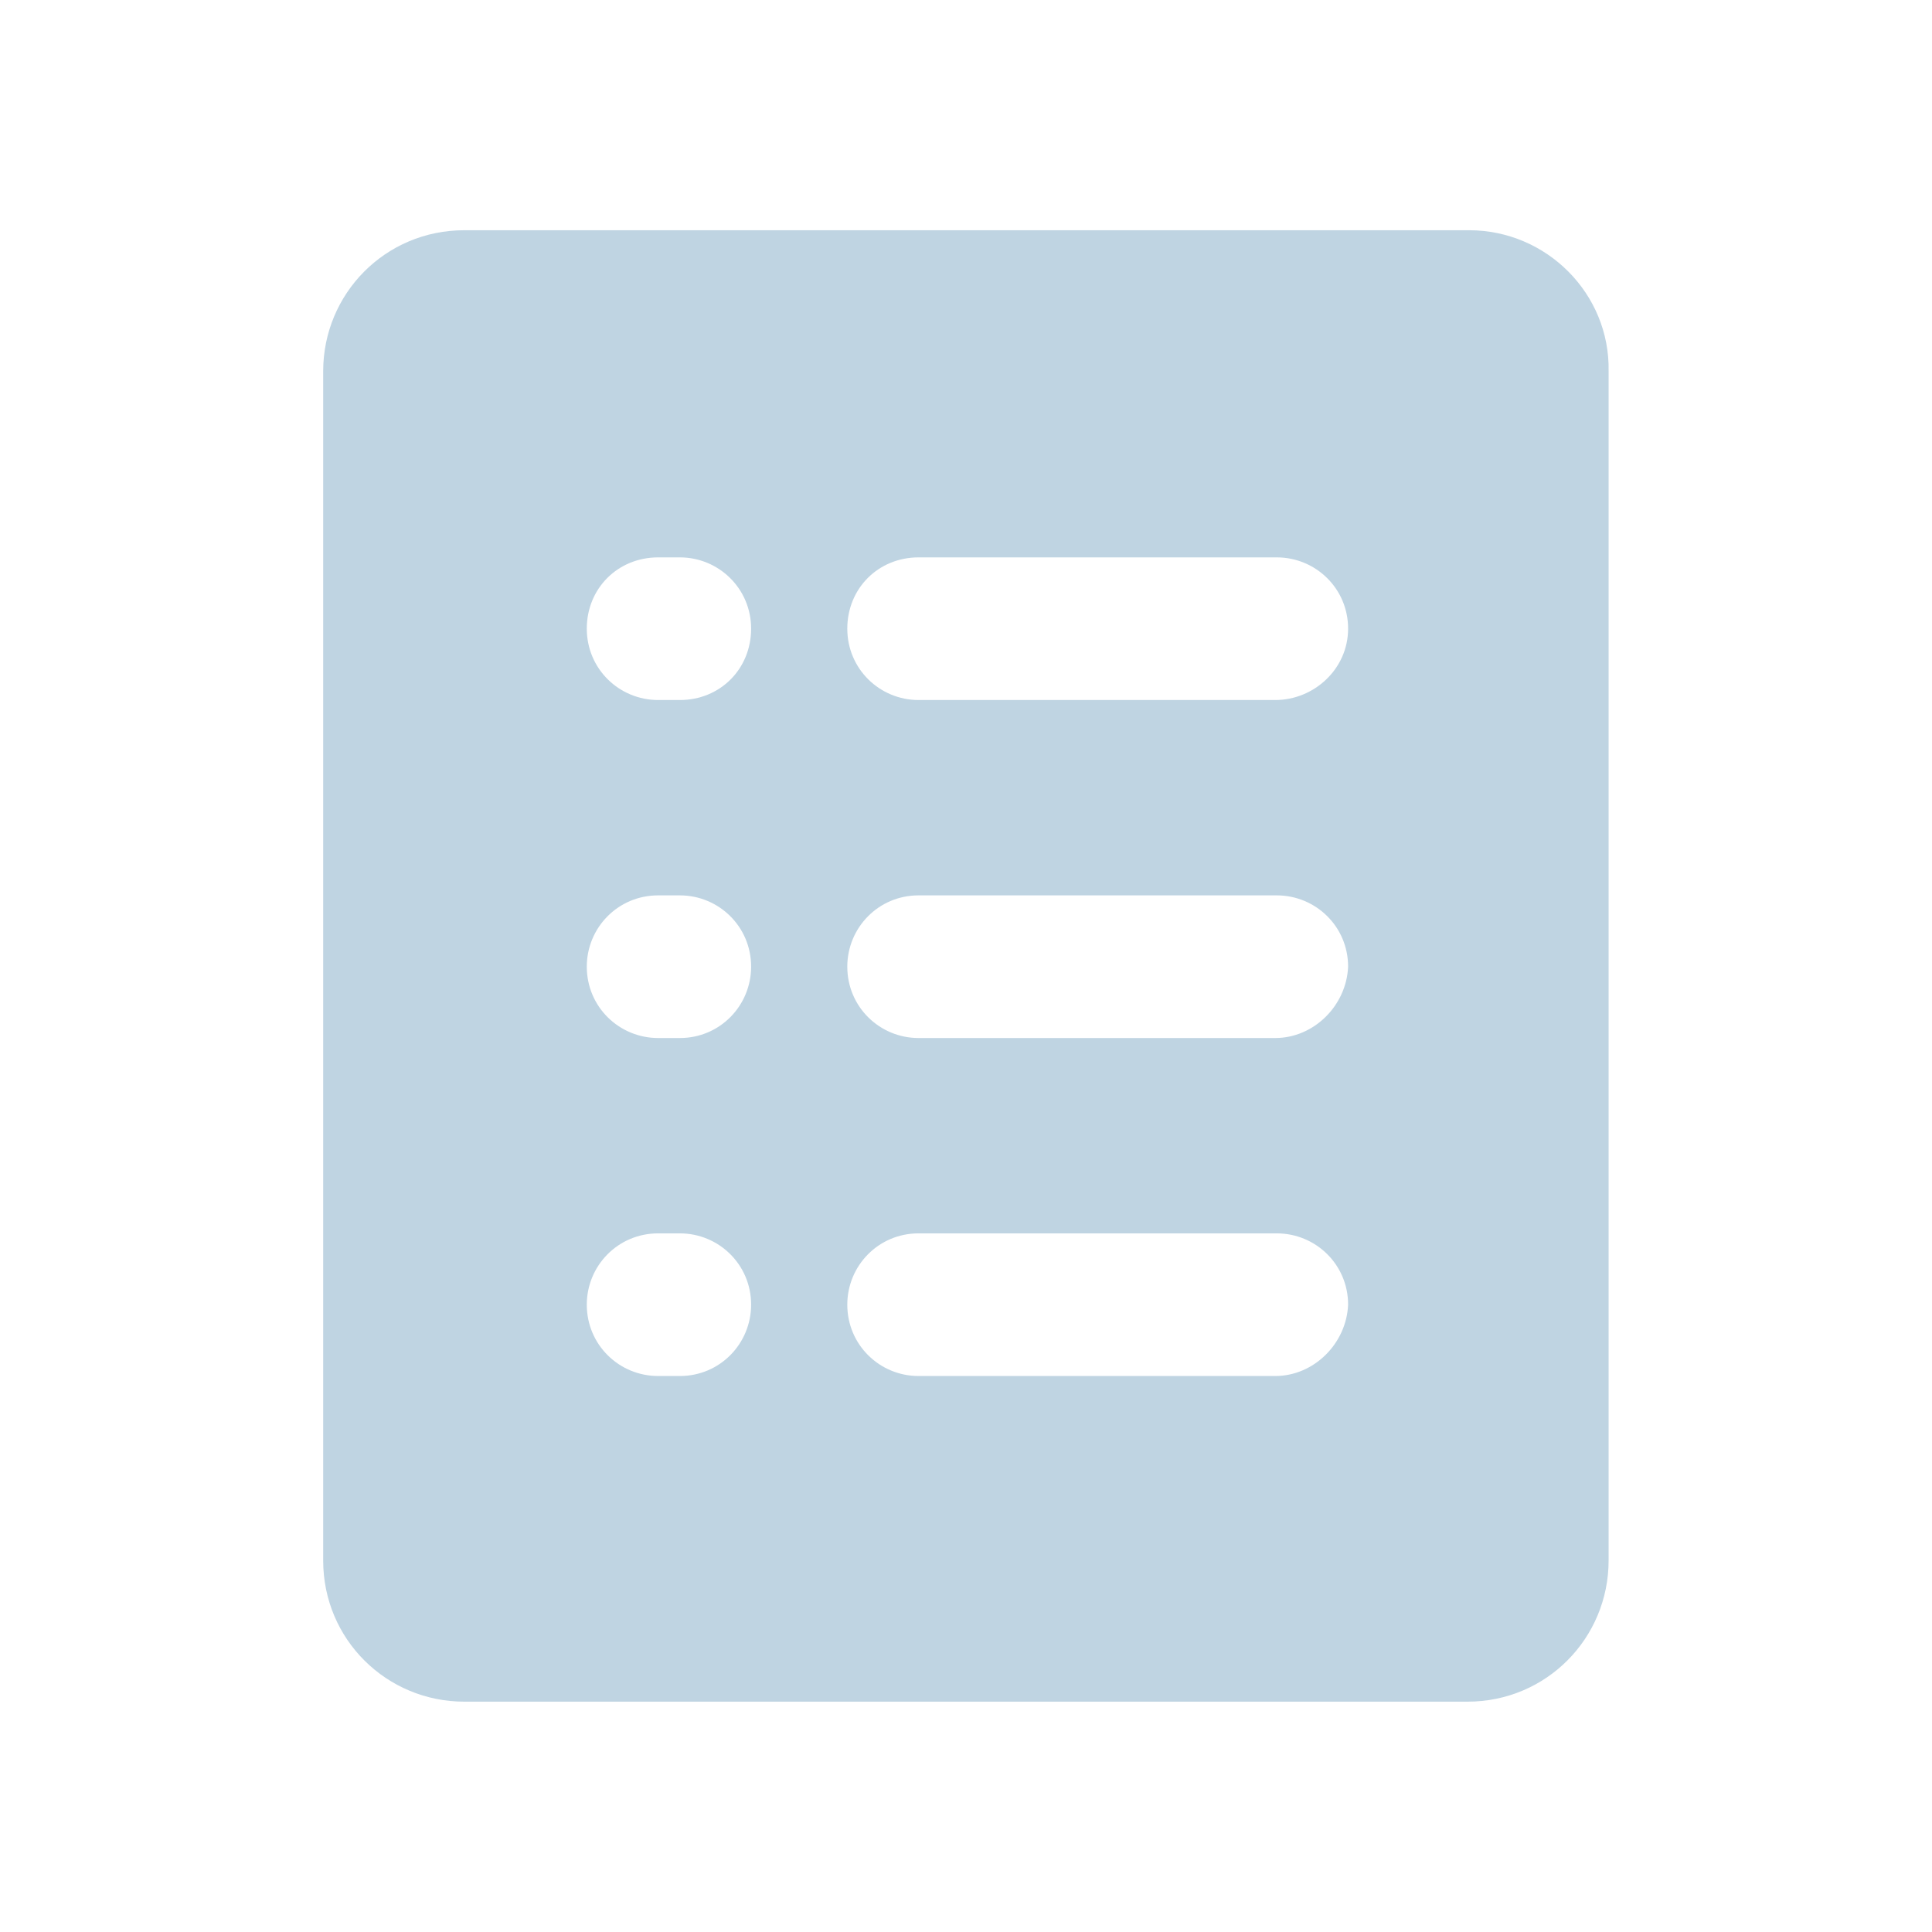 <svg width="18" height="18" viewBox="0 0 18 18" fill="none" xmlns="http://www.w3.org/2000/svg">
<g clip-path="url(#clip0_10851_341)">
<path d="M13.687 2.145H4.326C3.589 2.145 3.011 2.737 3.011 3.459V14.539C3.011 15.276 3.604 15.854 4.326 15.854H13.672C14.409 15.854 14.987 15.261 14.987 14.539V3.459C15.001 2.737 14.409 2.145 13.687 2.145ZM6.334 12.82H6.132C5.77 12.82 5.467 12.531 5.467 12.155C5.467 11.794 5.756 11.491 6.132 11.491H6.334C6.695 11.491 6.998 11.78 6.998 12.155C6.998 12.517 6.709 12.82 6.334 12.82ZM6.334 9.671H6.132C5.77 9.671 5.467 9.382 5.467 9.006C5.467 8.645 5.756 8.342 6.132 8.342H6.334C6.695 8.342 6.998 8.631 6.998 9.006C6.998 9.368 6.709 9.671 6.334 9.671ZM6.334 6.522H6.132C5.77 6.522 5.467 6.233 5.467 5.857C5.467 5.482 5.756 5.193 6.132 5.193H6.334C6.695 5.193 6.998 5.482 6.998 5.857C6.998 6.233 6.709 6.522 6.334 6.522ZM11.881 12.82H8.558C8.197 12.82 7.894 12.531 7.894 12.155C7.894 11.794 8.183 11.491 8.558 11.491H11.895C12.257 11.491 12.56 11.78 12.56 12.155C12.545 12.517 12.242 12.82 11.881 12.82ZM11.881 9.671H8.558C8.197 9.671 7.894 9.382 7.894 9.006C7.894 8.645 8.183 8.342 8.558 8.342H11.895C12.257 8.342 12.56 8.631 12.56 9.006C12.545 9.368 12.242 9.671 11.881 9.671ZM11.881 6.522H8.558C8.197 6.522 7.894 6.233 7.894 5.857C7.894 5.482 8.183 5.193 8.558 5.193H11.895C12.257 5.193 12.56 5.482 12.56 5.857C12.56 6.233 12.242 6.522 11.881 6.522Z" fill="#BFD4E2"/>
</g>
<defs>
<clipPath id="clip0_10851_341">
<rect width="16.667" height="16.667" fill="white" transform="translate(0.667 0.667)"/>
</clipPath>
</defs>
</svg>
